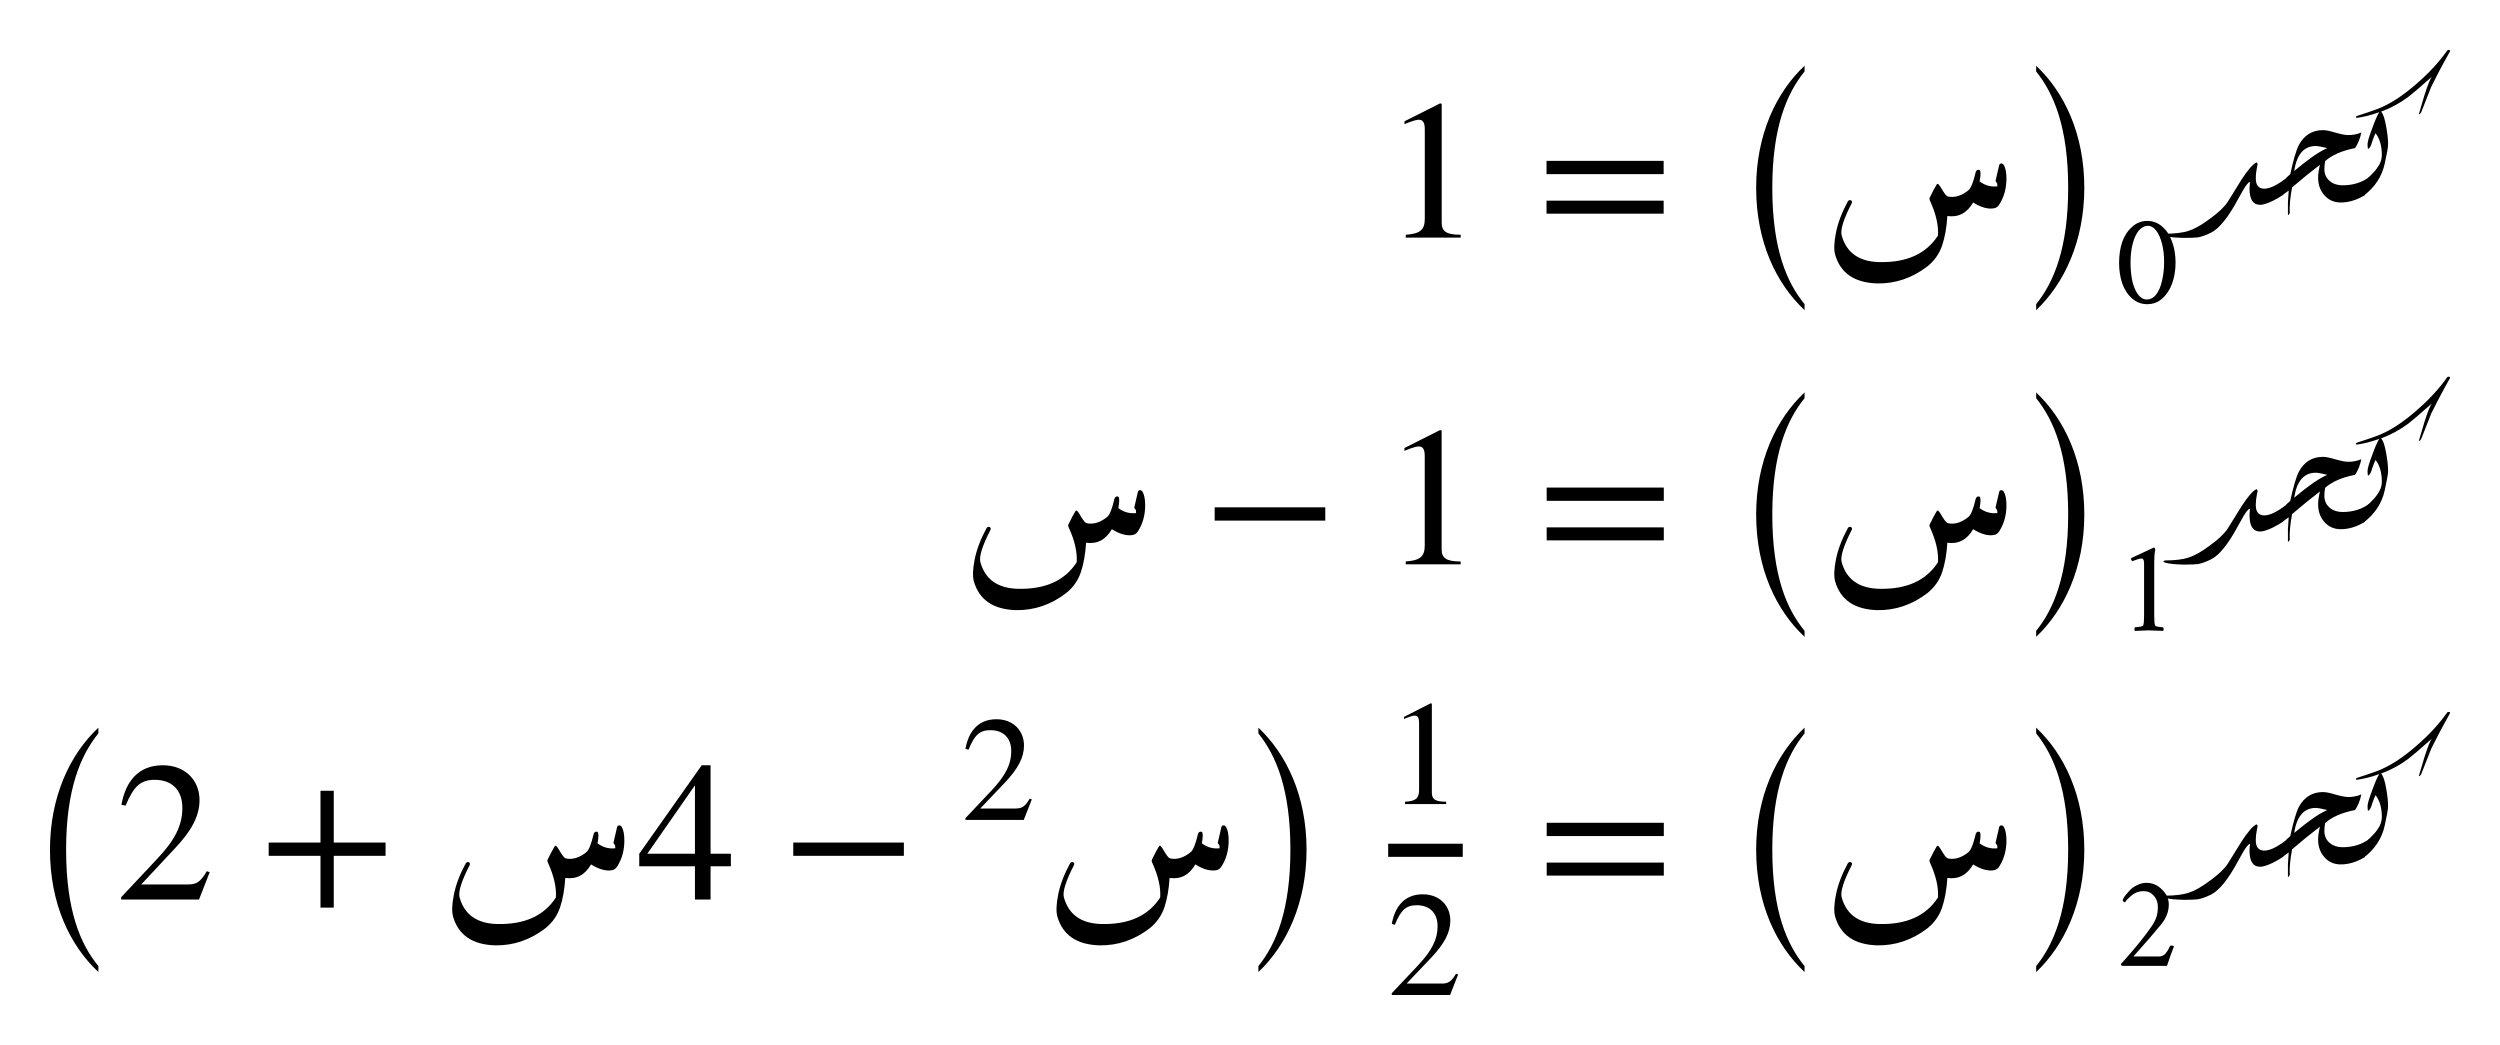 <ns0:svg xmlns:ns0="http://www.w3.org/2000/svg" xmlns:ns1="http://www.w3.org/1999/xlink" width="150.089" height="62.737" viewBox="0 0 150.089 62.737">
<ns0:defs>
<ns0:g>
<ns0:g id="glyph-0-0">
<ns0:path d="M 4.703 0 L 4.703 -0.172 C 3.812 -0.172 3.562 -0.391 3.562 -0.906 L 3.562 -8.031 L 3.469 -8.062 L 1.328 -6.984 L 1.328 -6.812 L 1.641 -6.938 C 1.859 -7.016 2.062 -7.078 2.188 -7.078 C 2.438 -7.078 2.547 -6.906 2.547 -6.5 L 2.547 -1.141 C 2.547 -0.484 2.297 -0.234 1.406 -0.172 L 1.406 0 Z M 4.703 0 " />
</ns0:g>
<ns0:g id="glyph-0-1">
<ns0:path d="M 7.609 -1.438 L 7.609 -2.219 L 0.578 -2.219 L 0.578 -1.438 Z M 7.609 -3.812 L 7.609 -4.609 L 0.578 -4.609 L 0.578 -3.812 Z M 7.609 -3.812 " />
</ns0:g>
<ns0:g id="glyph-0-2">
<ns0:path d="M 4.562 1.594 C 3.484 0.281 2.625 -1.734 2.625 -5.391 C 2.625 -9 3.484 -11.047 4.562 -12.375 L 4.562 -12.719 C 2.859 -11.125 1.656 -8.578 1.656 -5.391 C 1.656 -2.141 2.859 0.359 4.562 1.953 Z M 4.562 1.594 " />
</ns0:g>
<ns0:g id="glyph-0-3">
<ns0:path d="M 1.031 -12.375 C 2.094 -11.047 2.953 -9.031 2.953 -5.391 C 2.953 -1.766 2.094 0.281 1.031 1.594 L 1.031 1.953 C 2.719 0.359 3.922 -2.203 3.922 -5.391 C 3.922 -8.625 2.719 -11.125 1.031 -12.719 Z M 1.031 -12.375 " />
</ns0:g>
<ns0:g id="glyph-0-4">
<ns0:path d="M 7.406 -2.625 L 7.406 -3.422 L 0.766 -3.422 L 0.766 -2.625 Z M 7.406 -2.625 " />
</ns0:g>
<ns0:g id="glyph-0-5">
<ns0:path d="M 5.656 -1.641 L 5.484 -1.703 C 5.094 -1.031 4.844 -0.906 4.344 -0.906 L 1.547 -0.906 L 3.516 -3.016 C 4.578 -4.125 5.047 -5.031 5.047 -5.969 C 5.047 -7.156 4.188 -8.062 2.844 -8.062 C 1.375 -8.062 0.609 -7.094 0.359 -5.688 L 0.609 -5.641 C 1.094 -6.797 1.5 -7.188 2.359 -7.188 C 3.375 -7.188 4.016 -6.594 4.016 -5.5 C 4.016 -4.484 3.594 -3.578 2.469 -2.406 L 0.344 -0.141 L 0.344 0 L 5.016 0 Z M 5.656 -1.641 " />
</ns0:g>
<ns0:g id="glyph-0-6">
<ns0:path d="M 7.594 -2.625 L 7.594 -3.422 L 4.484 -3.422 L 4.484 -6.531 L 3.688 -6.531 L 3.688 -3.422 L 0.578 -3.422 L 0.578 -2.625 L 3.688 -2.625 L 3.688 0.484 L 4.484 0.484 L 4.484 -2.625 Z M 7.594 -2.625 " />
</ns0:g>
<ns0:g id="glyph-0-7">
<ns0:path d="M 3.484 -2.75 L 0.625 -2.75 L 3.484 -6.859 Z M 5.641 -2 L 5.641 -2.75 L 4.422 -2.75 L 4.422 -8.062 L 3.891 -8.062 L 0.141 -2.75 L 0.141 -2 L 3.484 -2 L 3.484 0 L 4.422 0 L 4.422 -2 Z M 5.641 -2 " />
</ns0:g>
<ns0:g id="glyph-1-0">
<ns0:path d="M 10.656 -4.344 C 10.676 -4.414 10.719 -4.453 10.781 -4.453 C 10.844 -4.453 10.895 -4.422 10.938 -4.359 C 11.039 -4.18 11.094 -3.91 11.094 -3.547 C 11.094 -2.961 10.953 -2.445 10.672 -2 C 10.598 -1.875 10.5 -1.797 10.375 -1.766 C 10.008 -1.691 9.582 -1.805 9.094 -2.109 C 8.727 -1.473 8.211 -1.203 7.547 -1.297 C 7.504 -0.609 7.398 -0.02 7.234 0.469 C 7.066 0.969 6.773 1.383 6.359 1.719 C 5.441 2.426 4.43 2.77 3.328 2.75 C 1.973 2.707 1.133 2.133 0.812 1.031 C 0.727 0.727 0.742 0.285 0.859 -0.297 C 0.973 -0.879 1.211 -1.508 1.578 -2.188 C 1.609 -2.227 1.645 -2.25 1.688 -2.25 C 1.738 -2.258 1.773 -2.242 1.797 -2.203 C 1.828 -2.172 1.832 -2.129 1.812 -2.078 C 1.312 -1.109 1.109 -0.457 1.203 -0.125 C 1.492 0.906 2.242 1.438 3.453 1.469 C 5.098 1.508 6.273 0.977 6.984 -0.125 C 7.023 -0.727 6.867 -1.414 6.516 -2.188 C 6.473 -2.27 6.461 -2.336 6.484 -2.391 C 6.66 -2.754 6.801 -3.02 6.906 -3.188 C 6.938 -3.238 6.973 -3.242 7.016 -3.203 C 7.055 -3.172 7.141 -3.047 7.266 -2.828 C 7.398 -2.609 7.504 -2.488 7.578 -2.469 C 7.984 -2.383 8.395 -2.508 8.812 -2.844 C 8.969 -2.977 9.113 -3.344 9.25 -3.938 C 9.27 -4 9.301 -4.039 9.344 -4.062 C 9.395 -4.082 9.441 -4.082 9.484 -4.062 C 9.555 -4 9.555 -3.77 9.484 -3.375 C 9.805 -3.133 10.16 -3.035 10.547 -3.078 C 10.555 -3.203 10.535 -3.285 10.484 -3.328 C 10.441 -3.379 10.43 -3.426 10.453 -3.469 Z M 10.656 -4.344 " />
</ns0:g>
<ns0:g id="glyph-2-0">
<ns0:path d="M 2.156 -4.688 C 1.945 -4.688 1.758 -4.586 1.594 -4.391 C 1.438 -4.191 1.316 -3.926 1.234 -3.594 C 1.148 -3.258 1.109 -2.891 1.109 -2.484 C 1.109 -2.078 1.145 -1.703 1.219 -1.359 C 1.301 -1.023 1.414 -0.758 1.562 -0.562 C 1.719 -0.363 1.891 -0.266 2.078 -0.266 C 2.305 -0.266 2.5 -0.367 2.656 -0.578 C 2.812 -0.785 2.926 -1.055 3 -1.391 C 3.082 -1.734 3.125 -2.113 3.125 -2.531 C 3.125 -2.926 3.082 -3.285 3 -3.609 C 2.914 -3.941 2.801 -4.203 2.656 -4.391 C 2.508 -4.586 2.344 -4.688 2.156 -4.688 Z M 2.109 -4.984 C 2.461 -4.984 2.77 -4.863 3.031 -4.625 C 3.289 -4.395 3.484 -4.094 3.609 -3.719 C 3.742 -3.352 3.812 -2.941 3.812 -2.484 C 3.812 -2.023 3.742 -1.609 3.609 -1.234 C 3.473 -0.859 3.273 -0.555 3.016 -0.328 C 2.766 -0.098 2.461 0.016 2.109 0.016 C 1.766 0.016 1.461 -0.098 1.203 -0.328 C 0.941 -0.555 0.742 -0.859 0.609 -1.234 C 0.484 -1.609 0.422 -2.02 0.422 -2.469 C 0.422 -2.926 0.484 -3.344 0.609 -3.719 C 0.742 -4.094 0.941 -4.395 1.203 -4.625 C 1.461 -4.863 1.766 -4.984 2.109 -4.984 Z M 2.109 -4.984 " />
</ns0:g>
<ns0:g id="glyph-2-1">
<ns0:path d="M 1.922 -0.906 L 1.922 -4.031 C 1.922 -4.145 1.906 -4.223 1.875 -4.266 C 1.852 -4.305 1.812 -4.328 1.75 -4.328 C 1.664 -4.328 1.488 -4.273 1.219 -4.172 C 1.164 -4.211 1.141 -4.258 1.141 -4.312 C 1.141 -4.344 1.145 -4.359 1.156 -4.359 C 1.332 -4.441 1.535 -4.535 1.766 -4.641 C 1.992 -4.742 2.172 -4.828 2.297 -4.891 C 2.43 -4.953 2.5 -4.984 2.5 -4.984 L 2.516 -4.984 C 2.555 -4.984 2.582 -4.941 2.594 -4.859 C 2.551 -4.672 2.531 -4.422 2.531 -4.109 L 2.531 -0.906 C 2.531 -0.602 2.547 -0.41 2.578 -0.328 C 2.586 -0.285 2.648 -0.254 2.766 -0.234 C 2.891 -0.211 2.988 -0.203 3.062 -0.203 C 3.082 -0.18 3.094 -0.141 3.094 -0.078 C 3.094 -0.023 3.082 0.004 3.062 0.016 C 2.531 -0.004 2.242 -0.016 2.203 -0.016 C 2.18 -0.016 1.906 -0.004 1.375 0.016 C 1.352 0.004 1.344 -0.023 1.344 -0.078 C 1.344 -0.141 1.352 -0.18 1.375 -0.203 C 1.445 -0.203 1.547 -0.211 1.672 -0.234 C 1.797 -0.254 1.863 -0.285 1.875 -0.328 C 1.906 -0.422 1.922 -0.613 1.922 -0.906 Z M 1.922 -0.906 " />
</ns0:g>
<ns0:g id="glyph-2-2">
<ns0:path d="M 3.719 -1.172 C 3.602 -0.891 3.461 -0.5 3.297 0 C 3.297 0 2.398 0 0.609 0 C 0.586 -0.008 0.566 -0.023 0.547 -0.047 C 0.535 -0.066 0.531 -0.086 0.531 -0.109 C 1.352 -1.016 1.969 -1.77 2.375 -2.375 C 2.52 -2.594 2.617 -2.785 2.672 -2.953 C 2.723 -3.129 2.75 -3.328 2.75 -3.547 C 2.75 -3.816 2.664 -4.039 2.5 -4.219 C 2.344 -4.395 2.141 -4.484 1.891 -4.484 C 1.742 -4.484 1.602 -4.457 1.469 -4.406 C 1.344 -4.352 1.234 -4.285 1.141 -4.203 C 1.047 -4.117 0.969 -4.047 0.906 -3.984 C 0.852 -3.922 0.812 -3.863 0.781 -3.812 C 0.75 -3.812 0.719 -3.828 0.688 -3.859 C 0.656 -3.891 0.641 -3.914 0.641 -3.938 C 0.648 -4 0.691 -4.082 0.766 -4.188 C 0.848 -4.289 0.945 -4.406 1.062 -4.531 C 1.176 -4.656 1.32 -4.758 1.5 -4.844 C 1.688 -4.938 1.875 -4.984 2.062 -4.984 C 2.426 -4.984 2.738 -4.848 3 -4.578 C 3.27 -4.316 3.406 -4.02 3.406 -3.688 C 3.406 -3.27 3.258 -2.879 2.969 -2.516 C 2.57 -2.023 2.008 -1.375 1.281 -0.562 L 2.812 -0.562 C 2.957 -0.562 3.078 -0.609 3.172 -0.703 C 3.273 -0.805 3.375 -0.961 3.469 -1.172 C 3.477 -1.203 3.508 -1.219 3.562 -1.219 C 3.625 -1.219 3.676 -1.203 3.719 -1.172 Z M 3.719 -1.172 " />
</ns0:g>
<ns0:g id="glyph-3-0">
<ns0:path d="M 6.344 -3.672 L 6.031 -2.578 C 5.852 -2.441 5.633 -2.312 5.375 -2.188 C 5.051 -2.039 4.812 -1.969 4.656 -1.969 C 4.227 -1.969 4.016 -2.289 4.016 -2.938 C 4.016 -3.039 4.023 -3.172 4.047 -3.328 L 4 -3.328 C 3.977 -3.328 3.922 -3.27 3.828 -3.156 C 3.742 -3.051 3.578 -2.77 3.328 -2.312 C 2.742 -1.219 2.203 -0.547 1.703 -0.297 C 1.398 -0.148 1.141 -0.055 0.922 -0.016 C 0.754 0.004 0.477 0.016 0.094 0.016 C -0.062 0.016 -0.281 0.004 -0.562 -0.016 C -0.906 -0.055 -1.102 -0.102 -1.156 -0.156 L -1.141 -0.188 L -1.062 -0.234 C -0.477 -0.234 -0.004 -0.289 0.359 -0.406 C 0.734 -0.531 1.156 -0.77 1.625 -1.125 C 2.133 -1.488 2.492 -1.828 2.703 -2.141 C 2.973 -2.578 3.242 -3.016 3.516 -3.453 C 3.91 -4.066 4.219 -4.422 4.438 -4.516 L 4.484 -4.469 L 4.5 -4.406 C 4.488 -4.363 4.473 -4.281 4.453 -4.156 C 4.41 -3.957 4.391 -3.758 4.391 -3.562 C 4.391 -3.145 4.562 -2.938 4.906 -2.938 C 5.258 -2.938 5.738 -3.18 6.344 -3.672 Z M 6.344 -3.672 " />
</ns0:g>
<ns0:g id="glyph-3-1">
<ns0:path d="M 5.938 -3.656 L 5.641 -2.547 C 5.16 -2.254 4.68 -2.109 4.203 -2.109 C 3.797 -2.109 3.461 -2.258 3.203 -2.562 C 2.961 -2.844 2.844 -3.191 2.844 -3.609 C 2.844 -3.805 2.879 -4.062 2.953 -4.375 C 2.43 -3.977 1.875 -3.523 1.281 -3.016 C 1.164 -2.398 1.117 -1.883 1.141 -1.469 L 1.078 -1.375 L 1.062 -1.359 L 1.031 -1.375 L 1.031 -2.109 L 1.078 -2.828 C 0.984 -2.754 0.844 -2.648 0.656 -2.516 L 0.953 -3.609 L 1.172 -3.812 C 1.359 -4.676 1.531 -5.258 1.688 -5.562 C 2.008 -6.156 2.492 -6.453 3.141 -6.453 C 3.316 -6.453 3.57 -6.398 3.906 -6.297 C 4.238 -6.203 4.488 -6.156 4.656 -6.156 C 4.938 -6.156 5.195 -6.207 5.438 -6.312 C 5.363 -5.945 5.238 -5.633 5.062 -5.375 C 4.27 -5.219 3.672 -4.957 3.266 -4.594 C 3.234 -4.438 3.219 -4.273 3.219 -4.109 C 3.219 -3.816 3.328 -3.578 3.547 -3.391 C 3.754 -3.223 4.008 -3.141 4.312 -3.141 C 4.945 -3.141 5.488 -3.312 5.938 -3.656 Z M 3.391 -5.375 C 3.055 -5.457 2.828 -5.5 2.703 -5.5 C 1.992 -5.5 1.562 -5 1.406 -4 C 1.863 -4.375 2.18 -4.625 2.359 -4.75 C 2.723 -5.02 3.066 -5.227 3.391 -5.375 Z M 3.391 -5.375 " />
</ns0:g>
<ns0:g id="glyph-3-2">
<ns0:path d="M 5.844 -11.219 C 5.832 -11.195 5.828 -11.176 5.828 -11.156 C 5.754 -11.031 5.648 -10.844 5.516 -10.594 C 5.328 -10.258 5.062 -9.75 4.719 -9.062 C 4.707 -9.02 4.504 -8.504 4.109 -7.516 L 4.031 -7.422 L 3.969 -7.406 C 4.125 -7.926 4.238 -8.312 4.312 -8.562 C 4.508 -9.176 4.656 -9.539 4.75 -9.656 C 4.02 -9.008 3.551 -8.609 3.344 -8.453 C 2.844 -8.078 2.297 -7.781 1.703 -7.562 C 1.828 -7.445 1.93 -7.141 2.016 -6.641 C 2.086 -6.242 2.125 -5.898 2.125 -5.609 C 2.125 -5.422 2.055 -5.031 1.922 -4.438 C 1.754 -3.664 1.328 -3.02 0.641 -2.5 L 0.938 -3.594 C 1.207 -3.852 1.391 -4.055 1.484 -4.203 C 1.66 -4.441 1.75 -4.691 1.75 -4.953 C 1.75 -5.504 1.625 -5.941 1.375 -6.266 C 1.332 -6.203 1.266 -6.035 1.172 -5.766 C 1.109 -5.523 1.031 -5.379 0.938 -5.328 L 0.906 -5.359 C 0.895 -5.453 0.891 -5.531 0.891 -5.594 C 0.891 -5.75 0.984 -6.07 1.172 -6.562 C 1.336 -7.02 1.477 -7.344 1.594 -7.531 C 1.094 -7.352 0.641 -7.238 0.234 -7.188 L 0.188 -7.234 L 0.234 -7.297 C 0.723 -7.453 1.148 -7.598 1.516 -7.734 C 2.234 -8.016 3 -8.508 3.812 -9.219 C 4.562 -9.863 5.188 -10.539 5.688 -11.25 L 5.766 -11.266 C 5.816 -11.266 5.844 -11.25 5.844 -11.219 Z M 5.844 -11.219 " />
</ns0:g>
<ns0:g id="glyph-4-0">
<ns0:path d="M 4.25 -1.234 L 4.125 -1.281 C 3.828 -0.781 3.641 -0.688 3.266 -0.688 L 1.156 -0.688 L 2.641 -2.25 C 3.438 -3.094 3.781 -3.766 3.781 -4.469 C 3.781 -5.359 3.141 -6.047 2.125 -6.047 C 1.031 -6.047 0.453 -5.312 0.266 -4.266 L 0.453 -4.219 C 0.812 -5.109 1.125 -5.391 1.766 -5.391 C 2.531 -5.391 3.016 -4.938 3.016 -4.125 C 3.016 -3.359 2.688 -2.688 1.859 -1.797 L 0.266 -0.109 L 0.266 0 L 3.766 0 Z M 4.25 -1.234 " />
</ns0:g>
<ns0:g id="glyph-4-1">
<ns0:path d="M 3.531 0 L 3.531 -0.141 C 2.859 -0.141 2.672 -0.297 2.672 -0.688 L 2.672 -6.031 L 2.594 -6.047 L 1 -5.234 L 1 -5.109 L 1.234 -5.203 C 1.391 -5.266 1.547 -5.312 1.641 -5.312 C 1.828 -5.312 1.906 -5.172 1.906 -4.875 L 1.906 -0.844 C 1.906 -0.359 1.719 -0.172 1.062 -0.141 L 1.062 0 Z M 3.531 0 " />
</ns0:g>
</ns0:g>
</ns0:defs>
<ns0:g id="viewport-shift" transform="translate(-224.537,-153.129)"><ns0:g fill="rgb(0%, 0%, 0%)" fill-opacity="1">
<ns0:use ns1:href="#glyph-0-0" x="307.528" y="167.395" />
</ns0:g>
<ns0:g fill="rgb(0%, 0%, 0%)" fill-opacity="1">
<ns0:use ns1:href="#glyph-0-1" x="316.806" y="167.395" />
</ns0:g>
<ns0:g fill="rgb(0%, 0%, 0%)" fill-opacity="1">
<ns0:use ns1:href="#glyph-0-2" x="328.313" y="169.795" />
</ns0:g>
<ns0:g fill="rgb(0%, 0%, 0%)" fill-opacity="1">
<ns0:use ns1:href="#glyph-1-0" x="333.901" y="167.395" />
</ns0:g>
<ns0:g fill="rgb(0%, 0%, 0%)" fill-opacity="1">
<ns0:use ns1:href="#glyph-0-3" x="345.748" y="169.795" />
</ns0:g>
<ns0:g fill="rgb(0%, 0%, 0%)" fill-opacity="1">
<ns0:use ns1:href="#glyph-2-0" x="351.336" y="171.375" />
</ns0:g>
<ns0:g fill="rgb(0%, 0%, 0%)" fill-opacity="1">
<ns0:use ns1:href="#glyph-3-0" x="355.573" y="167.395" />
<ns0:use ns1:href="#glyph-3-1" x="360.863" y="167.395" />
<ns0:use ns1:href="#glyph-3-2" x="365.782" y="167.395" />
</ns0:g>
<ns0:g fill="rgb(0%, 0%, 0%)" fill-opacity="1">
<ns0:use ns1:href="#glyph-1-0" x="282.194" y="187.009" />
</ns0:g>
<ns0:g fill="rgb(0%, 0%, 0%)" fill-opacity="1">
<ns0:use ns1:href="#glyph-0-4" x="296.695" y="187.009" />
</ns0:g>
<ns0:g fill="rgb(0%, 0%, 0%)" fill-opacity="1">
<ns0:use ns1:href="#glyph-0-0" x="307.525" y="187.009" />
</ns0:g>
<ns0:g fill="rgb(0%, 0%, 0%)" fill-opacity="1">
<ns0:use ns1:href="#glyph-0-1" x="316.815" y="187.009" />
</ns0:g>
<ns0:g fill="rgb(0%, 0%, 0%)" fill-opacity="1">
<ns0:use ns1:href="#glyph-0-2" x="328.313" y="189.409" />
</ns0:g>
<ns0:g fill="rgb(0%, 0%, 0%)" fill-opacity="1">
<ns0:use ns1:href="#glyph-1-0" x="333.901" y="187.009" />
</ns0:g>
<ns0:g fill="rgb(0%, 0%, 0%)" fill-opacity="1">
<ns0:use ns1:href="#glyph-0-3" x="345.748" y="189.409" />
</ns0:g>
<ns0:g fill="rgb(0%, 0%, 0%)" fill-opacity="1">
<ns0:use ns1:href="#glyph-2-1" x="351.336" y="190.989" />
</ns0:g>
<ns0:g fill="rgb(0%, 0%, 0%)" fill-opacity="1">
<ns0:use ns1:href="#glyph-3-0" x="355.573" y="187.009" />
<ns0:use ns1:href="#glyph-3-1" x="360.863" y="187.009" />
<ns0:use ns1:href="#glyph-3-2" x="365.782" y="187.009" />
</ns0:g>
<ns0:g fill="rgb(0%, 0%, 0%)" fill-opacity="1">
<ns0:use ns1:href="#glyph-0-2" x="225.881" y="209.534" />
</ns0:g>
<ns0:g fill="rgb(0%, 0%, 0%)" fill-opacity="1">
<ns0:use ns1:href="#glyph-0-5" x="231.469" y="207.134" />
</ns0:g>
<ns0:g fill="rgb(0%, 0%, 0%)" fill-opacity="1">
<ns0:use ns1:href="#glyph-0-6" x="240.09" y="207.134" />
</ns0:g>
<ns0:g fill="rgb(0%, 0%, 0%)" fill-opacity="1">
<ns0:use ns1:href="#glyph-1-0" x="250.927" y="207.134" />
</ns0:g>
<ns0:g fill="rgb(0%, 0%, 0%)" fill-opacity="1">
<ns0:use ns1:href="#glyph-0-7" x="262.774" y="207.134" />
</ns0:g>
<ns0:g fill="rgb(0%, 0%, 0%)" fill-opacity="1">
<ns0:use ns1:href="#glyph-0-4" x="271.395" y="207.134" />
</ns0:g>
<ns0:g fill="rgb(0%, 0%, 0%)" fill-opacity="1">
<ns0:use ns1:href="#glyph-4-0" x="282.232" y="202.356" />
</ns0:g>
<ns0:g fill="rgb(0%, 0%, 0%)" fill-opacity="1">
<ns0:use ns1:href="#glyph-1-0" x="287.207" y="207.134" />
</ns0:g>
<ns0:g fill="rgb(0%, 0%, 0%)" fill-opacity="1">
<ns0:use ns1:href="#glyph-0-3" x="299.054" y="209.534" />
</ns0:g>
<ns0:g fill="rgb(0%, 0%, 0%)" fill-opacity="1">
<ns0:use ns1:href="#glyph-4-1" x="307.827" y="201.402" />
</ns0:g>
<ns0:path fill="none" stroke-width="0.789" stroke-linecap="butt" stroke-linejoin="miter" stroke="rgb(0%, 0%, 0%)" stroke-opacity="1" stroke-miterlimit="10" d="M 236.2 -131.941 L 240.682 -131.941 " transform="matrix(0.999, 0, 0, -0.999, 71.913, 72.367)" />
<ns0:g fill="rgb(0%, 0%, 0%)" fill-opacity="1">
<ns0:use ns1:href="#glyph-4-0" x="307.827" y="212.866" />
</ns0:g>
<ns0:g fill="rgb(0%, 0%, 0%)" fill-opacity="1">
<ns0:use ns1:href="#glyph-0-1" x="316.816" y="207.134" />
</ns0:g>
<ns0:g fill="rgb(0%, 0%, 0%)" fill-opacity="1">
<ns0:use ns1:href="#glyph-0-2" x="328.313" y="209.534" />
</ns0:g>
<ns0:g fill="rgb(0%, 0%, 0%)" fill-opacity="1">
<ns0:use ns1:href="#glyph-1-0" x="333.901" y="207.134" />
</ns0:g>
<ns0:g fill="rgb(0%, 0%, 0%)" fill-opacity="1">
<ns0:use ns1:href="#glyph-0-3" x="345.748" y="209.534" />
</ns0:g>
<ns0:g fill="rgb(0%, 0%, 0%)" fill-opacity="1">
<ns0:use ns1:href="#glyph-2-2" x="351.336" y="211.114" />
</ns0:g>
<ns0:g fill="rgb(0%, 0%, 0%)" fill-opacity="1">
<ns0:use ns1:href="#glyph-3-0" x="355.573" y="207.134" />
<ns0:use ns1:href="#glyph-3-1" x="360.863" y="207.134" />
<ns0:use ns1:href="#glyph-3-2" x="365.782" y="207.134" />
</ns0:g>
</ns0:g></ns0:svg>